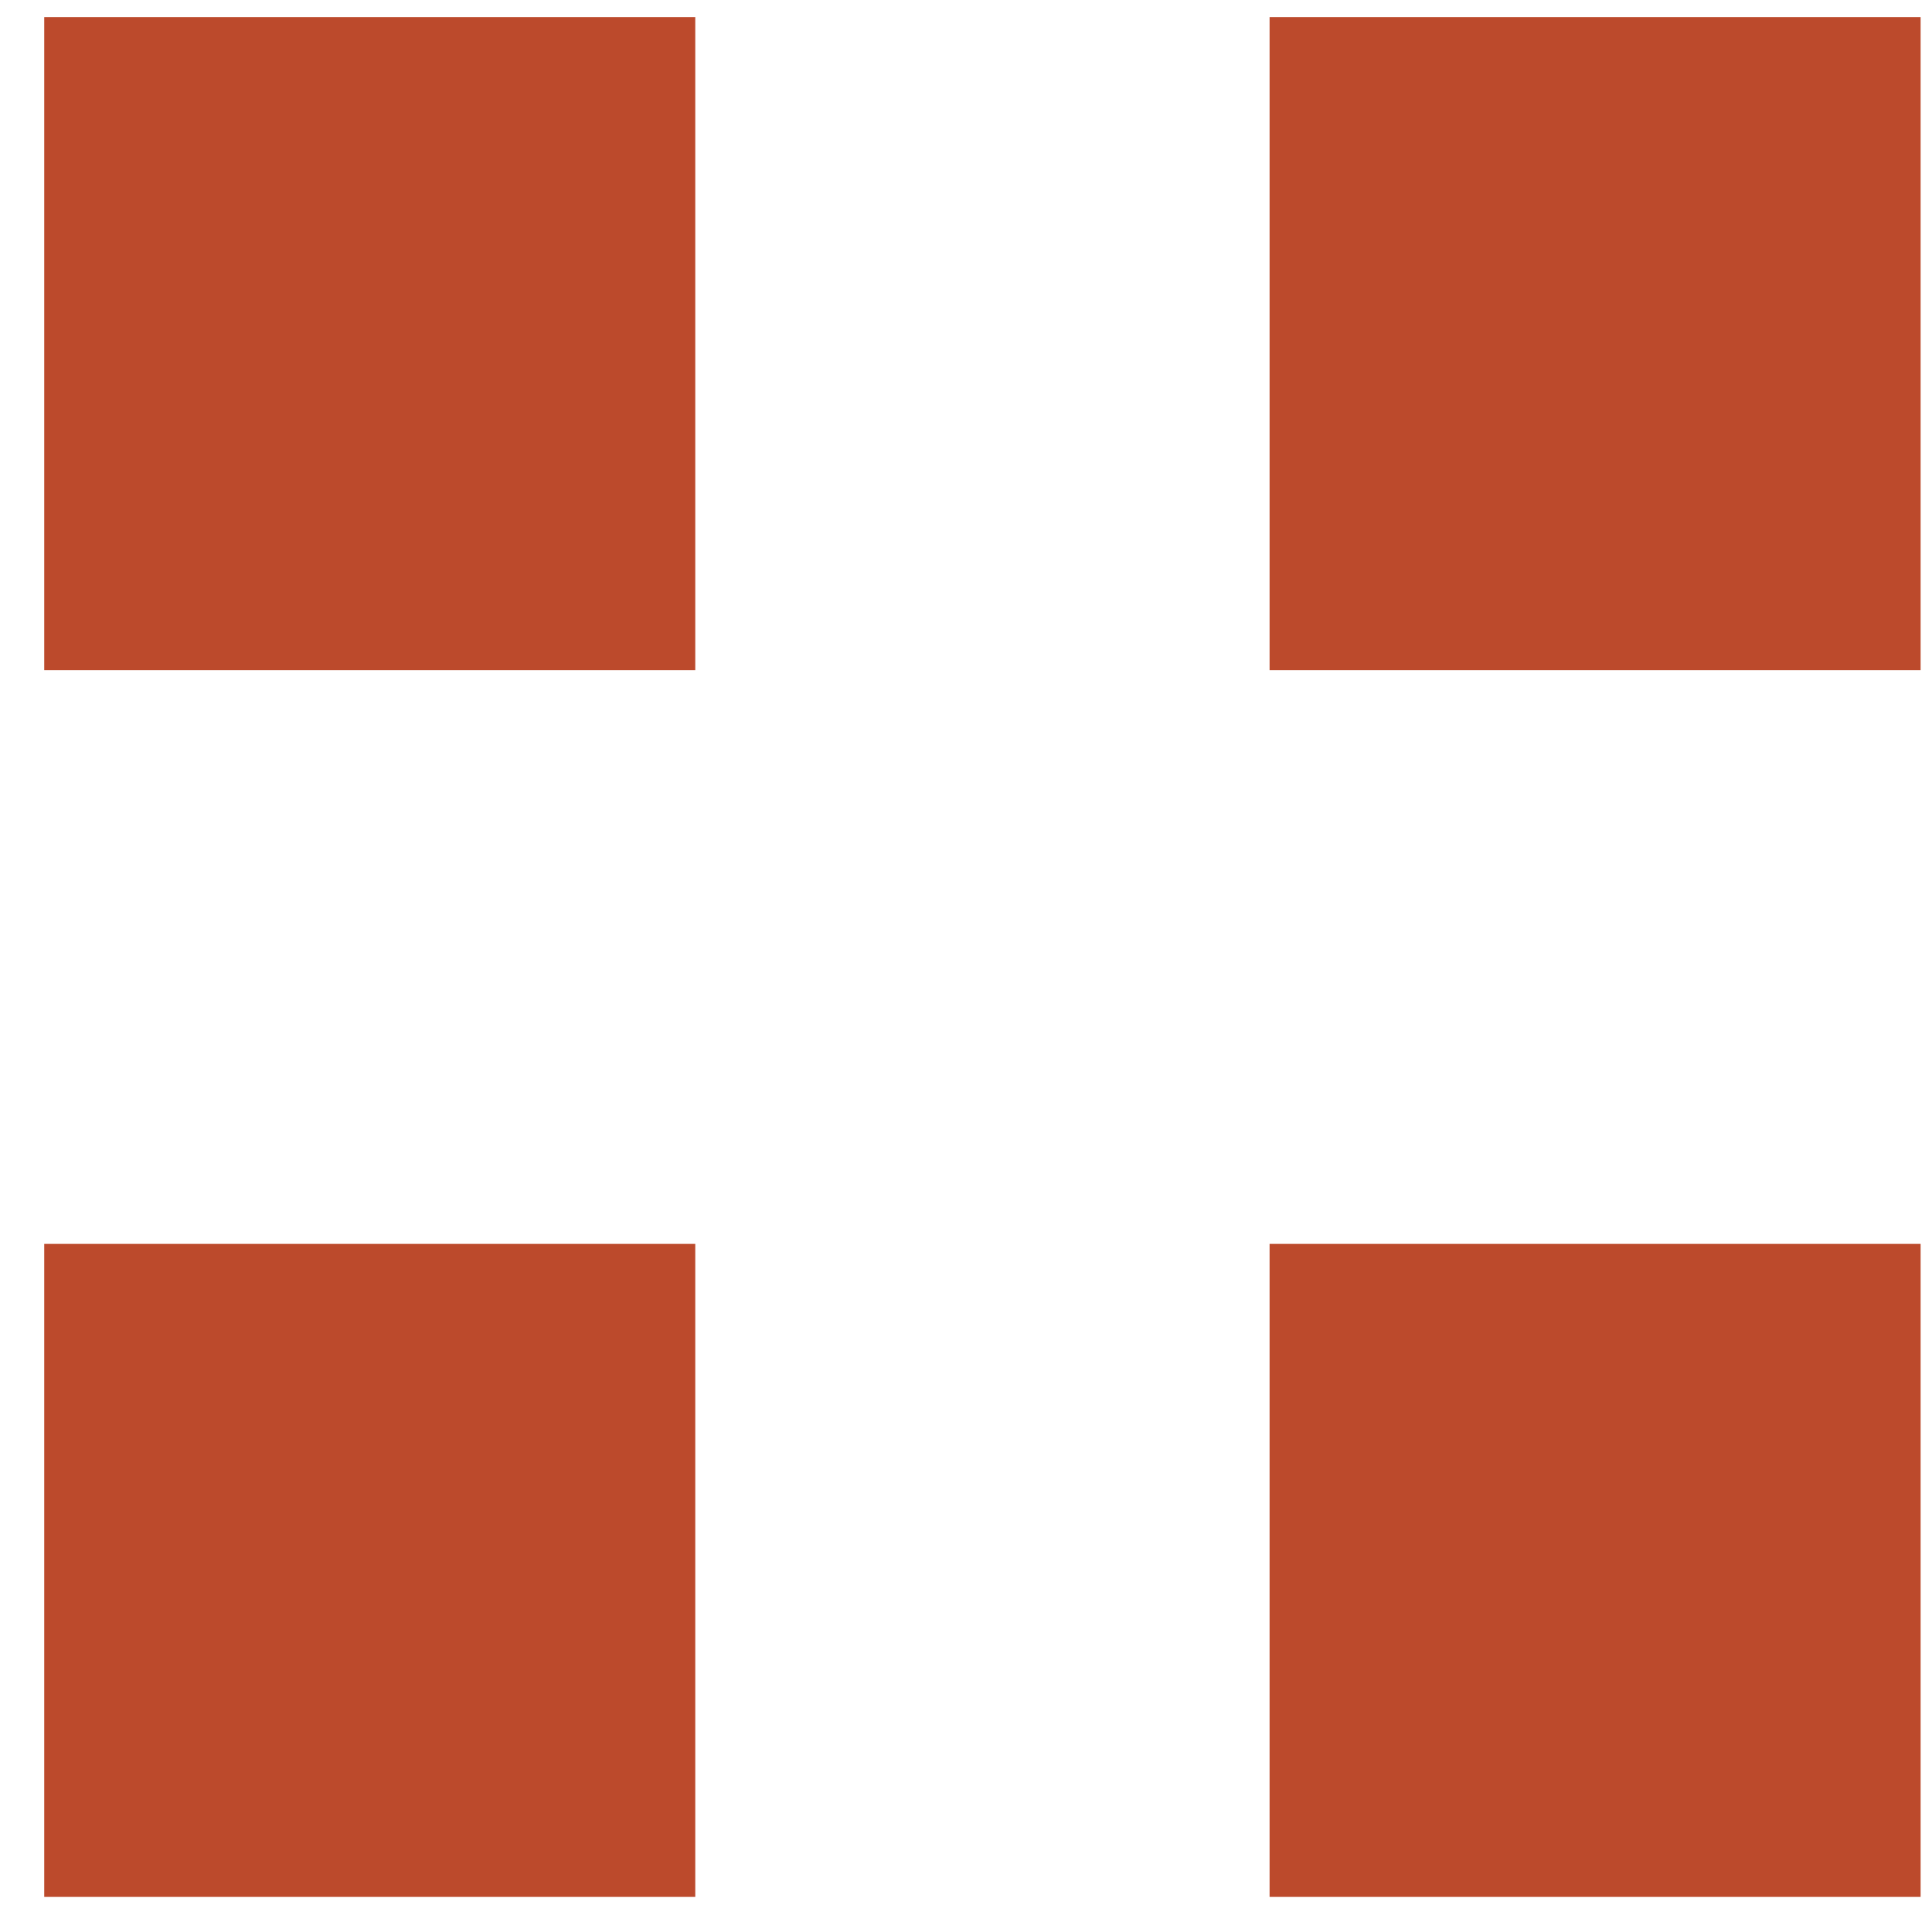<svg width="37" height="37" viewBox="0 0 37 37" fill="none" xmlns="http://www.w3.org/2000/svg">
<rect x="0.847" y="0.328" width="12.468" height="12.506" fill="#BC4A2C"/>
<rect x="0.847" y="23.822" width="12.468" height="12.506" fill="#BC4A2C"/>
<rect x="24.314" y="0.328" width="12.468" height="12.506" fill="#BC4A2C"/>
<rect x="24.314" y="23.822" width="12.468" height="12.506" fill="#BC4A2C"/>
</svg>
